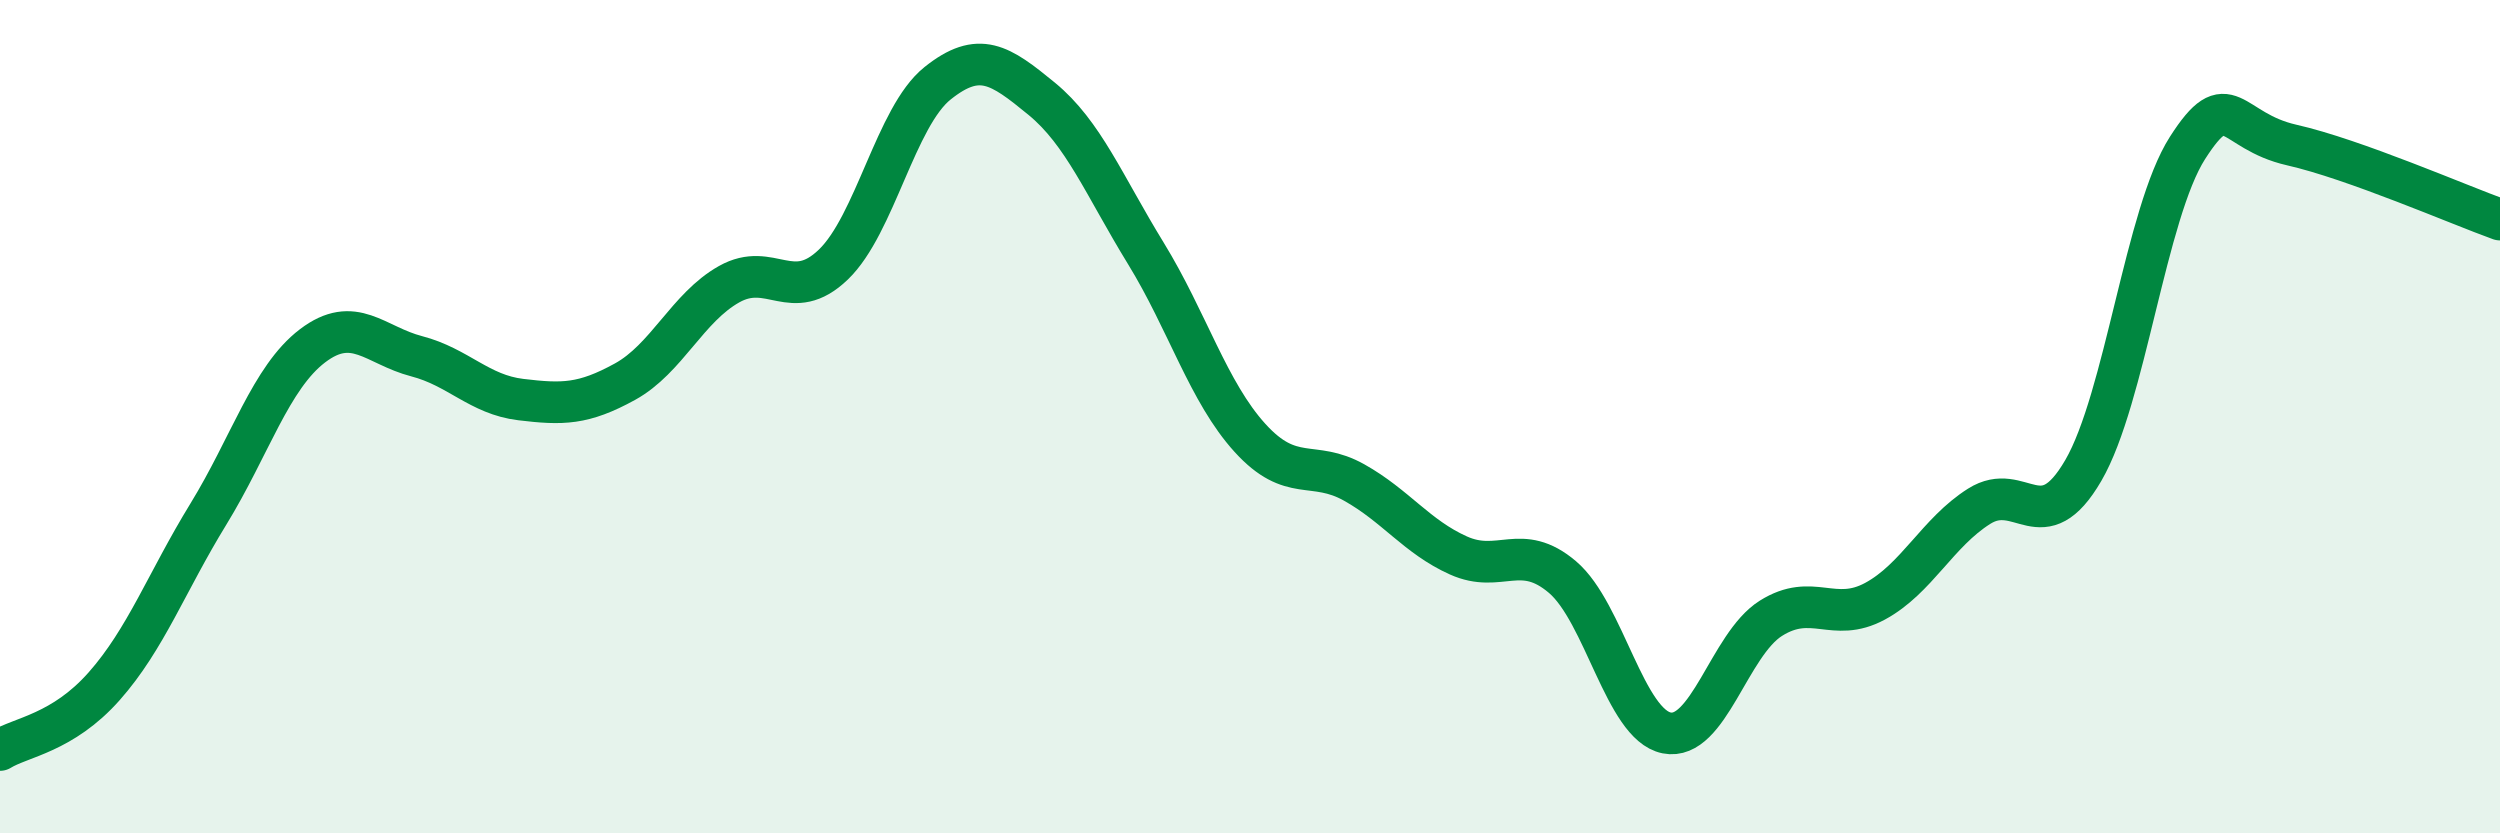
    <svg width="60" height="20" viewBox="0 0 60 20" xmlns="http://www.w3.org/2000/svg">
      <path
        d="M 0,18 C 0.5,17.69 1.5,17.6 2.5,16.47 C 3.5,15.34 4,13.97 5,12.34 C 6,10.71 6.5,9.06 7.5,8.3 C 8.5,7.54 9,8.29 10,8.55 C 11,8.81 11.5,9.47 12.5,9.59 C 13.5,9.71 14,9.71 15,9.16 C 16,8.61 16.5,7.38 17.5,6.82 C 18.5,6.26 19,7.31 20,6.35 C 21,5.39 21.5,2.8 22.5,2 C 23.5,1.2 24,1.55 25,2.37 C 26,3.19 26.5,4.45 27.5,6.08 C 28.5,7.71 29,9.41 30,10.51 C 31,11.61 31.5,11.02 32.5,11.58 C 33.5,12.14 34,12.88 35,13.33 C 36,13.78 36.5,13 37.5,13.85 C 38.5,14.7 39,17.39 40,17.59 C 41,17.79 41.5,15.47 42.5,14.84 C 43.5,14.21 44,14.97 45,14.43 C 46,13.89 46.5,12.78 47.5,12.15 C 48.5,11.52 49,13.01 50,11.29 C 51,9.57 51.5,5.11 52.5,3.55 C 53.5,1.99 53.5,3.14 55,3.48 C 56.5,3.82 59,4.91 60,5.27L60 20L0 20Z"
        fill="#008740"
        opacity="0.1"
        stroke-linecap="round"
        stroke-linejoin="round"
      />
      <path
        d="M 0,18 C 0.5,17.69 1.5,17.6 2.5,16.47 C 3.5,15.34 4,13.97 5,12.34 C 6,10.71 6.5,9.06 7.5,8.3 C 8.5,7.54 9,8.29 10,8.55 C 11,8.81 11.5,9.47 12.5,9.59 C 13.5,9.71 14,9.71 15,9.16 C 16,8.61 16.5,7.38 17.5,6.82 C 18.5,6.26 19,7.31 20,6.35 C 21,5.39 21.5,2.8 22.5,2 C 23.5,1.2 24,1.55 25,2.37 C 26,3.19 26.5,4.45 27.5,6.08 C 28.5,7.71 29,9.41 30,10.51 C 31,11.61 31.5,11.02 32.5,11.58 C 33.5,12.14 34,12.88 35,13.33 C 36,13.78 36.5,13 37.5,13.85 C 38.5,14.7 39,17.39 40,17.59 C 41,17.79 41.5,15.47 42.5,14.84 C 43.5,14.21 44,14.97 45,14.43 C 46,13.89 46.5,12.78 47.5,12.15 C 48.5,11.52 49,13.01 50,11.29 C 51,9.57 51.5,5.11 52.5,3.55 C 53.5,1.99 53.5,3.14 55,3.48 C 56.5,3.82 59,4.91 60,5.27"
        stroke="#008740"
        stroke-width="1"
        fill="none"
        stroke-linecap="round"
        stroke-linejoin="round"
      />
    </svg>
  